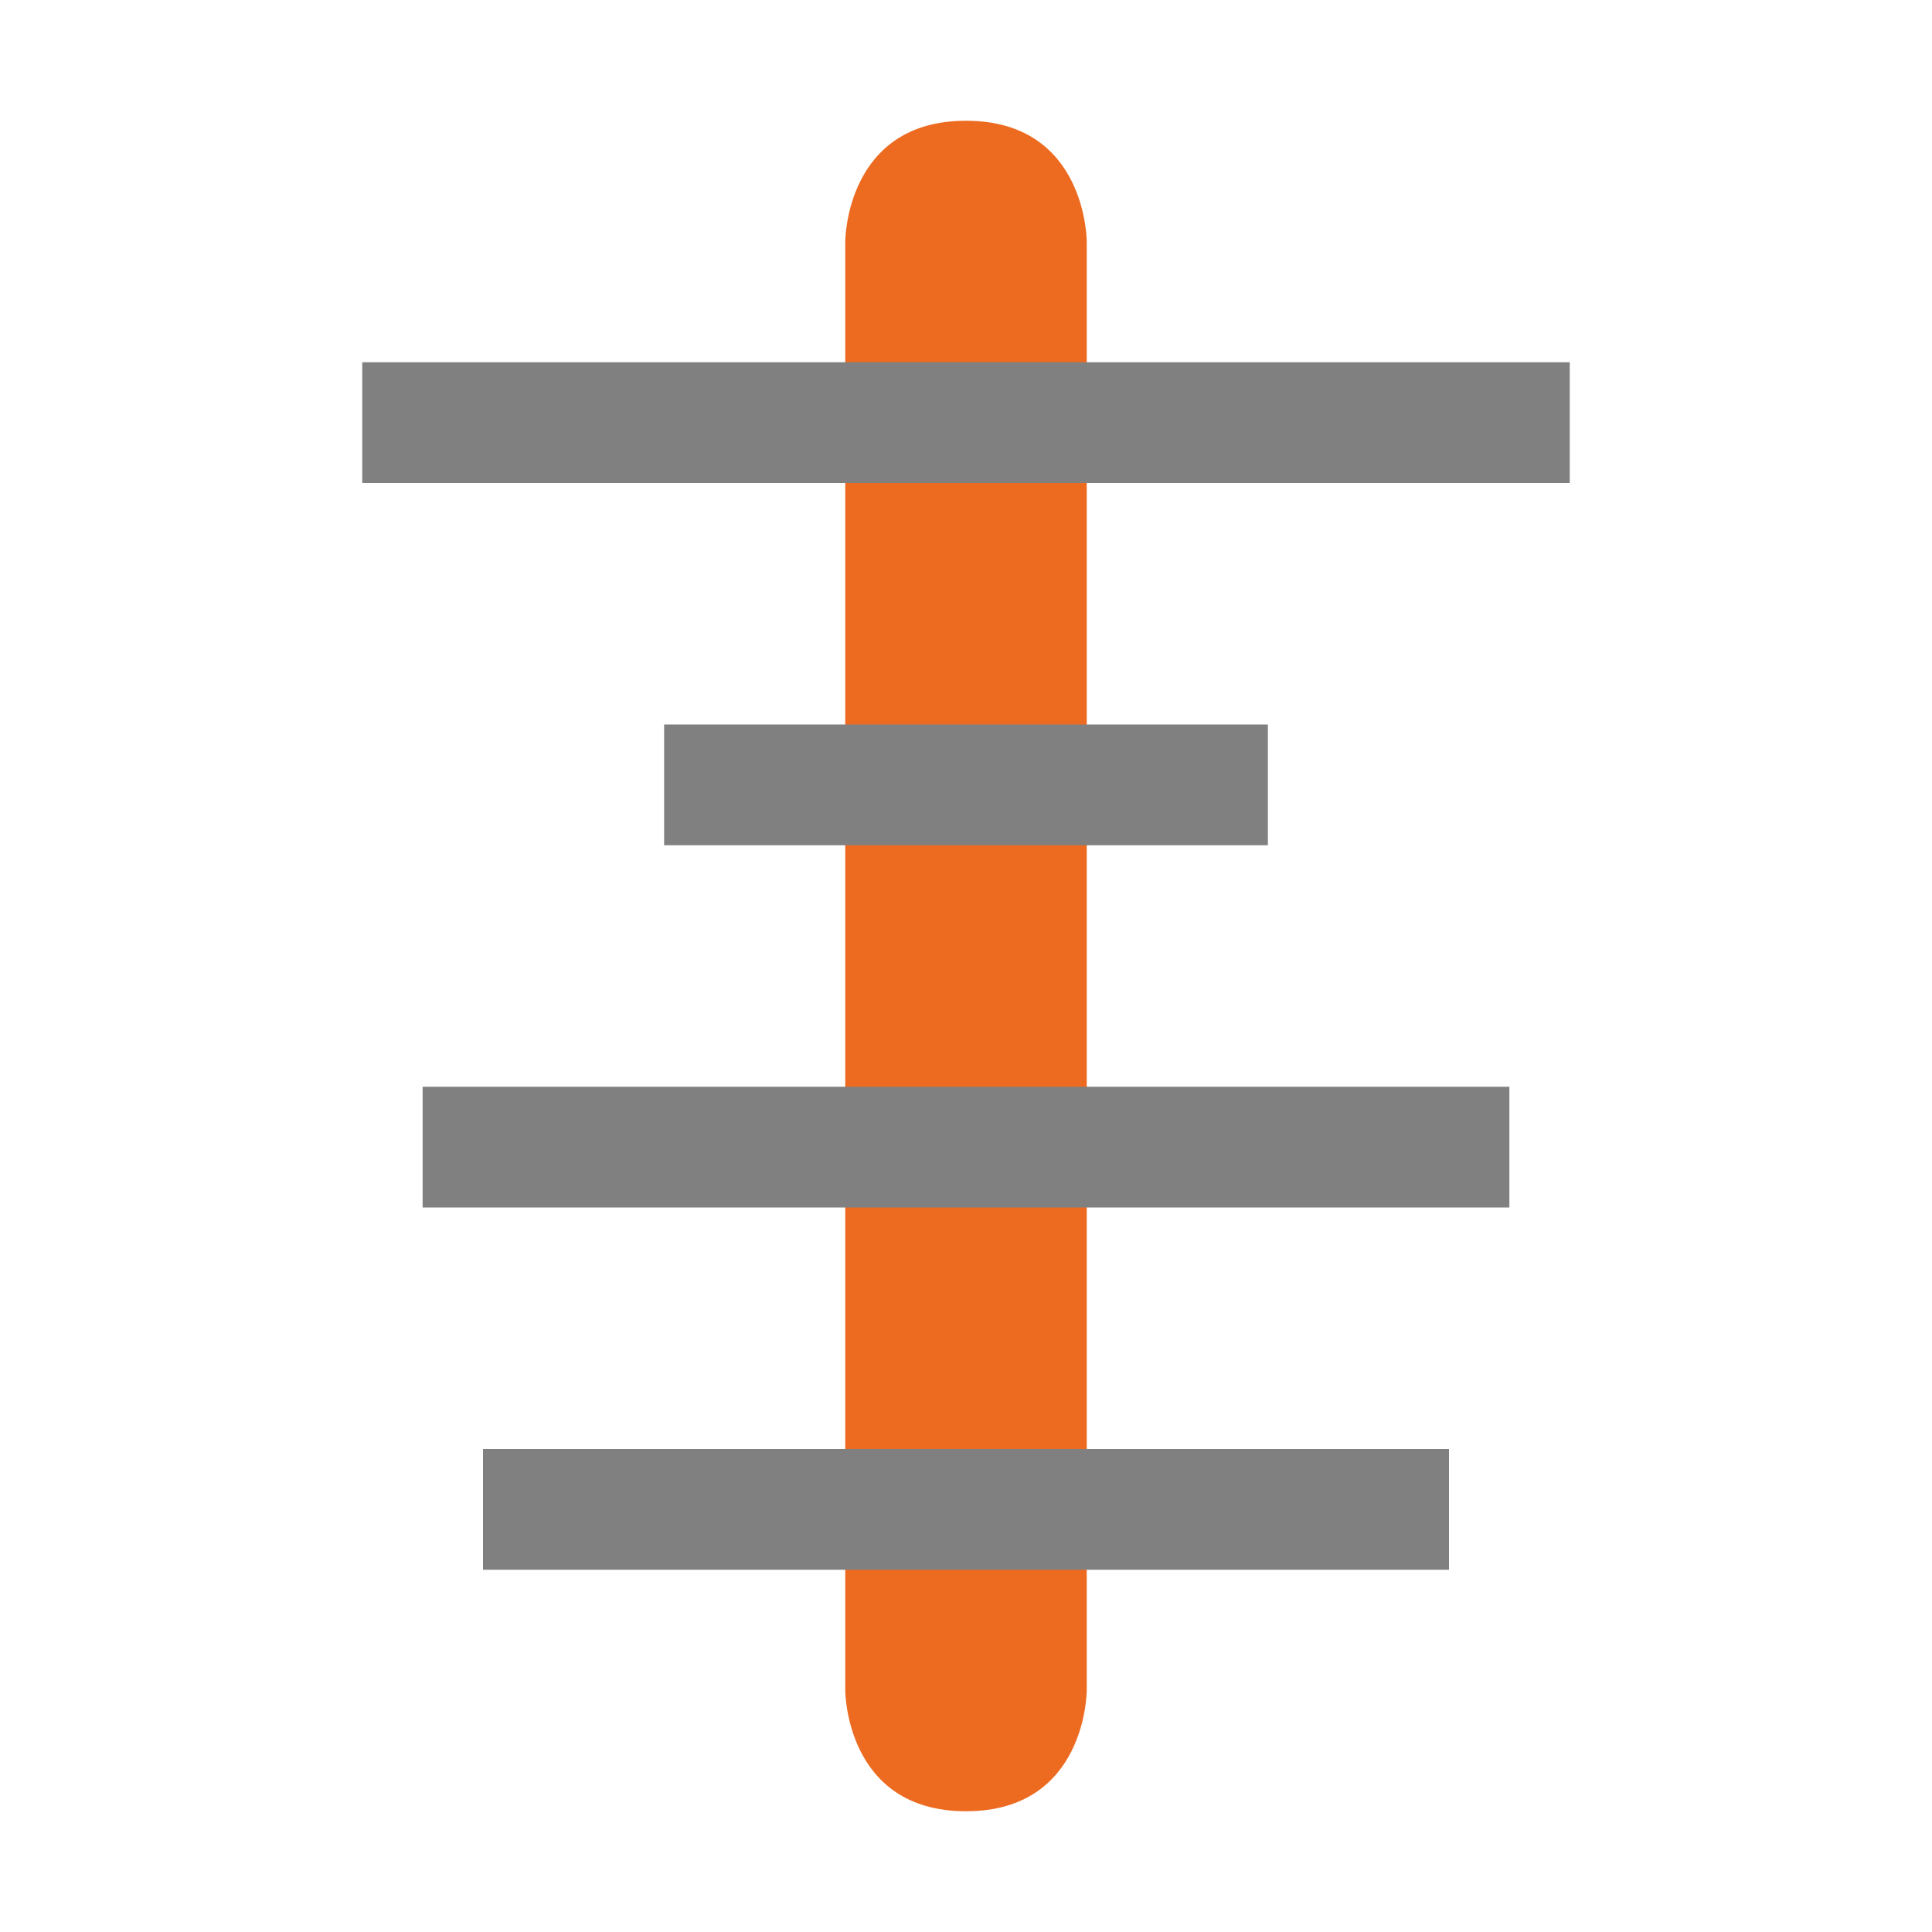 <svg xmlns="http://www.w3.org/2000/svg" viewBox="0 0 16 16" width="16px" height="16px">
<path fill="#ED6B21" d="m 7,14 c 0,0 0,1 1,1 1,0 1,-1 1,-1 V 2 C 9,2 9,1 8,1 7,1 7,2 7,2 Z"/>
<path fill="#808080" d="M 3,3 H 13 V 4 H 3 Z" />
<path fill="#808080" d="m 3.5,9 h 9 v 1 h -9 z" />
<path fill="#808080" d="m 5.5,6 h 5 v 1 h -5 z" />
<path fill="#808080" d="m 4,12 h 8 v 1 H 4 Z" />
</svg>
